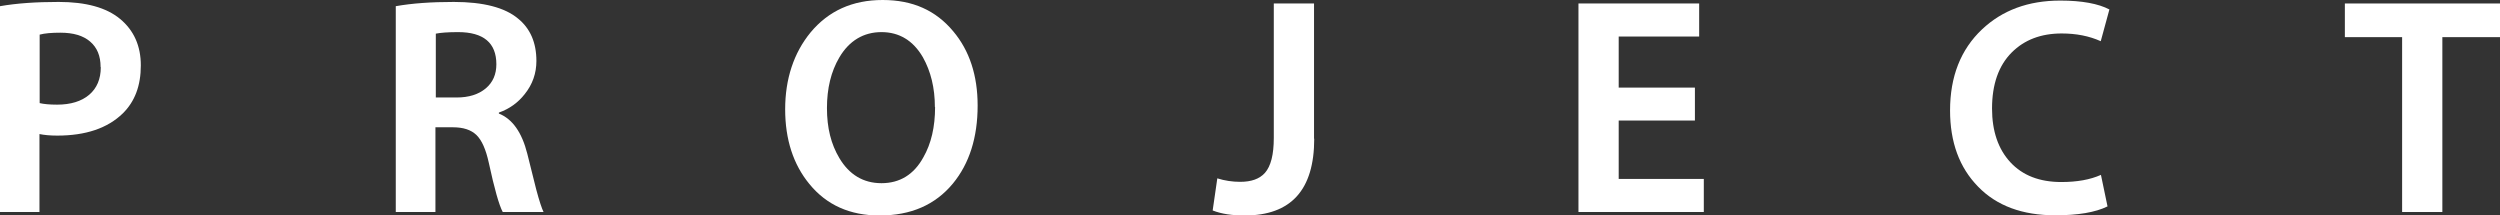 <?xml version="1.0" encoding="UTF-8"?>
<svg id="_レイヤー_2" data-name="レイヤー 2" xmlns="http://www.w3.org/2000/svg" viewBox="0 0 129.24 11.14">
  <rect x="0" y="0" width="129.24" height="11.14" fill="#333333" stroke="none"/>
  <defs>
    <style>
      .cls-1 {
        fill: #fff;
        stroke-width: 0px;
      }
    </style>
  </defs>
  <g id="_文字" data-name="文字">
    <g>
      <path class="cls-1" d="M7.28,3.38c0,1.05-.31,1.87-.93,2.48-.79.77-1.92,1.15-3.39,1.15-.37,0-.68-.03-.92-.08v4.03H0V.32C.85.17,1.87.1,3.03.1c1.41,0,2.47.29,3.18.88.71.59,1.07,1.39,1.07,2.4ZM5.2,3.46c0-.57-.18-1-.54-1.31-.36-.31-.87-.46-1.54-.46-.45,0-.81.03-1.07.1v3.54c.21.05.51.08.9.08.7,0,1.26-.17,1.66-.51.4-.34.6-.82.6-1.42Z"/>
      <path class="cls-1" d="M28.12,10.96h-2.13c-.19-.35-.43-1.2-.72-2.54-.15-.69-.36-1.17-.64-1.44-.28-.27-.68-.4-1.22-.4h-.9v4.38h-2.05V.32c.84-.15,1.84-.22,3-.22,1.53,0,2.64.29,3.32.86.63.51.95,1.24.95,2.19,0,.64-.2,1.21-.6,1.71-.35.45-.8.77-1.34.96v.05c.7.28,1.19.97,1.47,2.08.29,1.14.44,1.75.46,1.84.16.6.29.99.38,1.17ZM25.66,3.32c0-1.1-.66-1.66-1.98-1.66-.52,0-.91.03-1.15.08v3.3h1.07c.64,0,1.14-.16,1.51-.47.37-.31.55-.73.55-1.25Z"/>
      <path class="cls-1" d="M50.54,5.46c0,1.65-.43,3-1.28,4.03-.91,1.1-2.17,1.65-3.79,1.65-1.53,0-2.74-.54-3.63-1.63-.83-1.01-1.25-2.3-1.25-3.86s.44-2.91,1.31-3.97c.93-1.12,2.17-1.68,3.73-1.68s2.75.54,3.65,1.62c.84,1,1.26,2.28,1.26,3.84ZM48.33,5.54c0-.99-.21-1.85-.62-2.58-.5-.86-1.22-1.3-2.14-1.3s-1.67.44-2.18,1.31c-.43.73-.64,1.6-.64,2.62s.21,1.86.64,2.58c.51.86,1.24,1.3,2.18,1.3s1.67-.44,2.16-1.33c.41-.71.61-1.58.61-2.61Z"/>
      <path class="cls-1" d="M67.94,7.17c0,2.65-1.2,3.97-3.6,3.97-.64,0-1.19-.08-1.65-.26l.24-1.66c.38.12.78.18,1.18.18.58,0,1-.15,1.28-.46.31-.35.46-.95.46-1.81V.18h2.08v6.99Z"/>
      <path class="cls-1" d="M88.08,10.96h-6.48V.18h6.24v1.71h-4.16v2.64h3.94v1.7h-3.94v3.02h4.4v1.71Z"/>
      <path class="cls-1" d="M109.05.48l-.45,1.65c-.6-.27-1.27-.4-2.02-.4-1.07,0-1.93.33-2.58.98-.68.68-1.02,1.65-1.02,2.9,0,1.17.32,2.1.95,2.78.63.68,1.51,1.02,2.63,1.02.81,0,1.49-.12,2.05-.37l.34,1.63c-.63.31-1.53.46-2.7.46-1.7,0-3.03-.49-3.99-1.48-.97-.99-1.45-2.3-1.45-3.94,0-1.75.55-3.15,1.65-4.19,1.05-.99,2.39-1.49,4.05-1.49,1.12,0,1.97.16,2.54.46Z"/>
      <path class="cls-1" d="M129.24,1.92h-2.98v9.04h-2.08V1.92h-2.96V.18h8.02v1.74Z"/>
    </g>
  </g>
</svg>